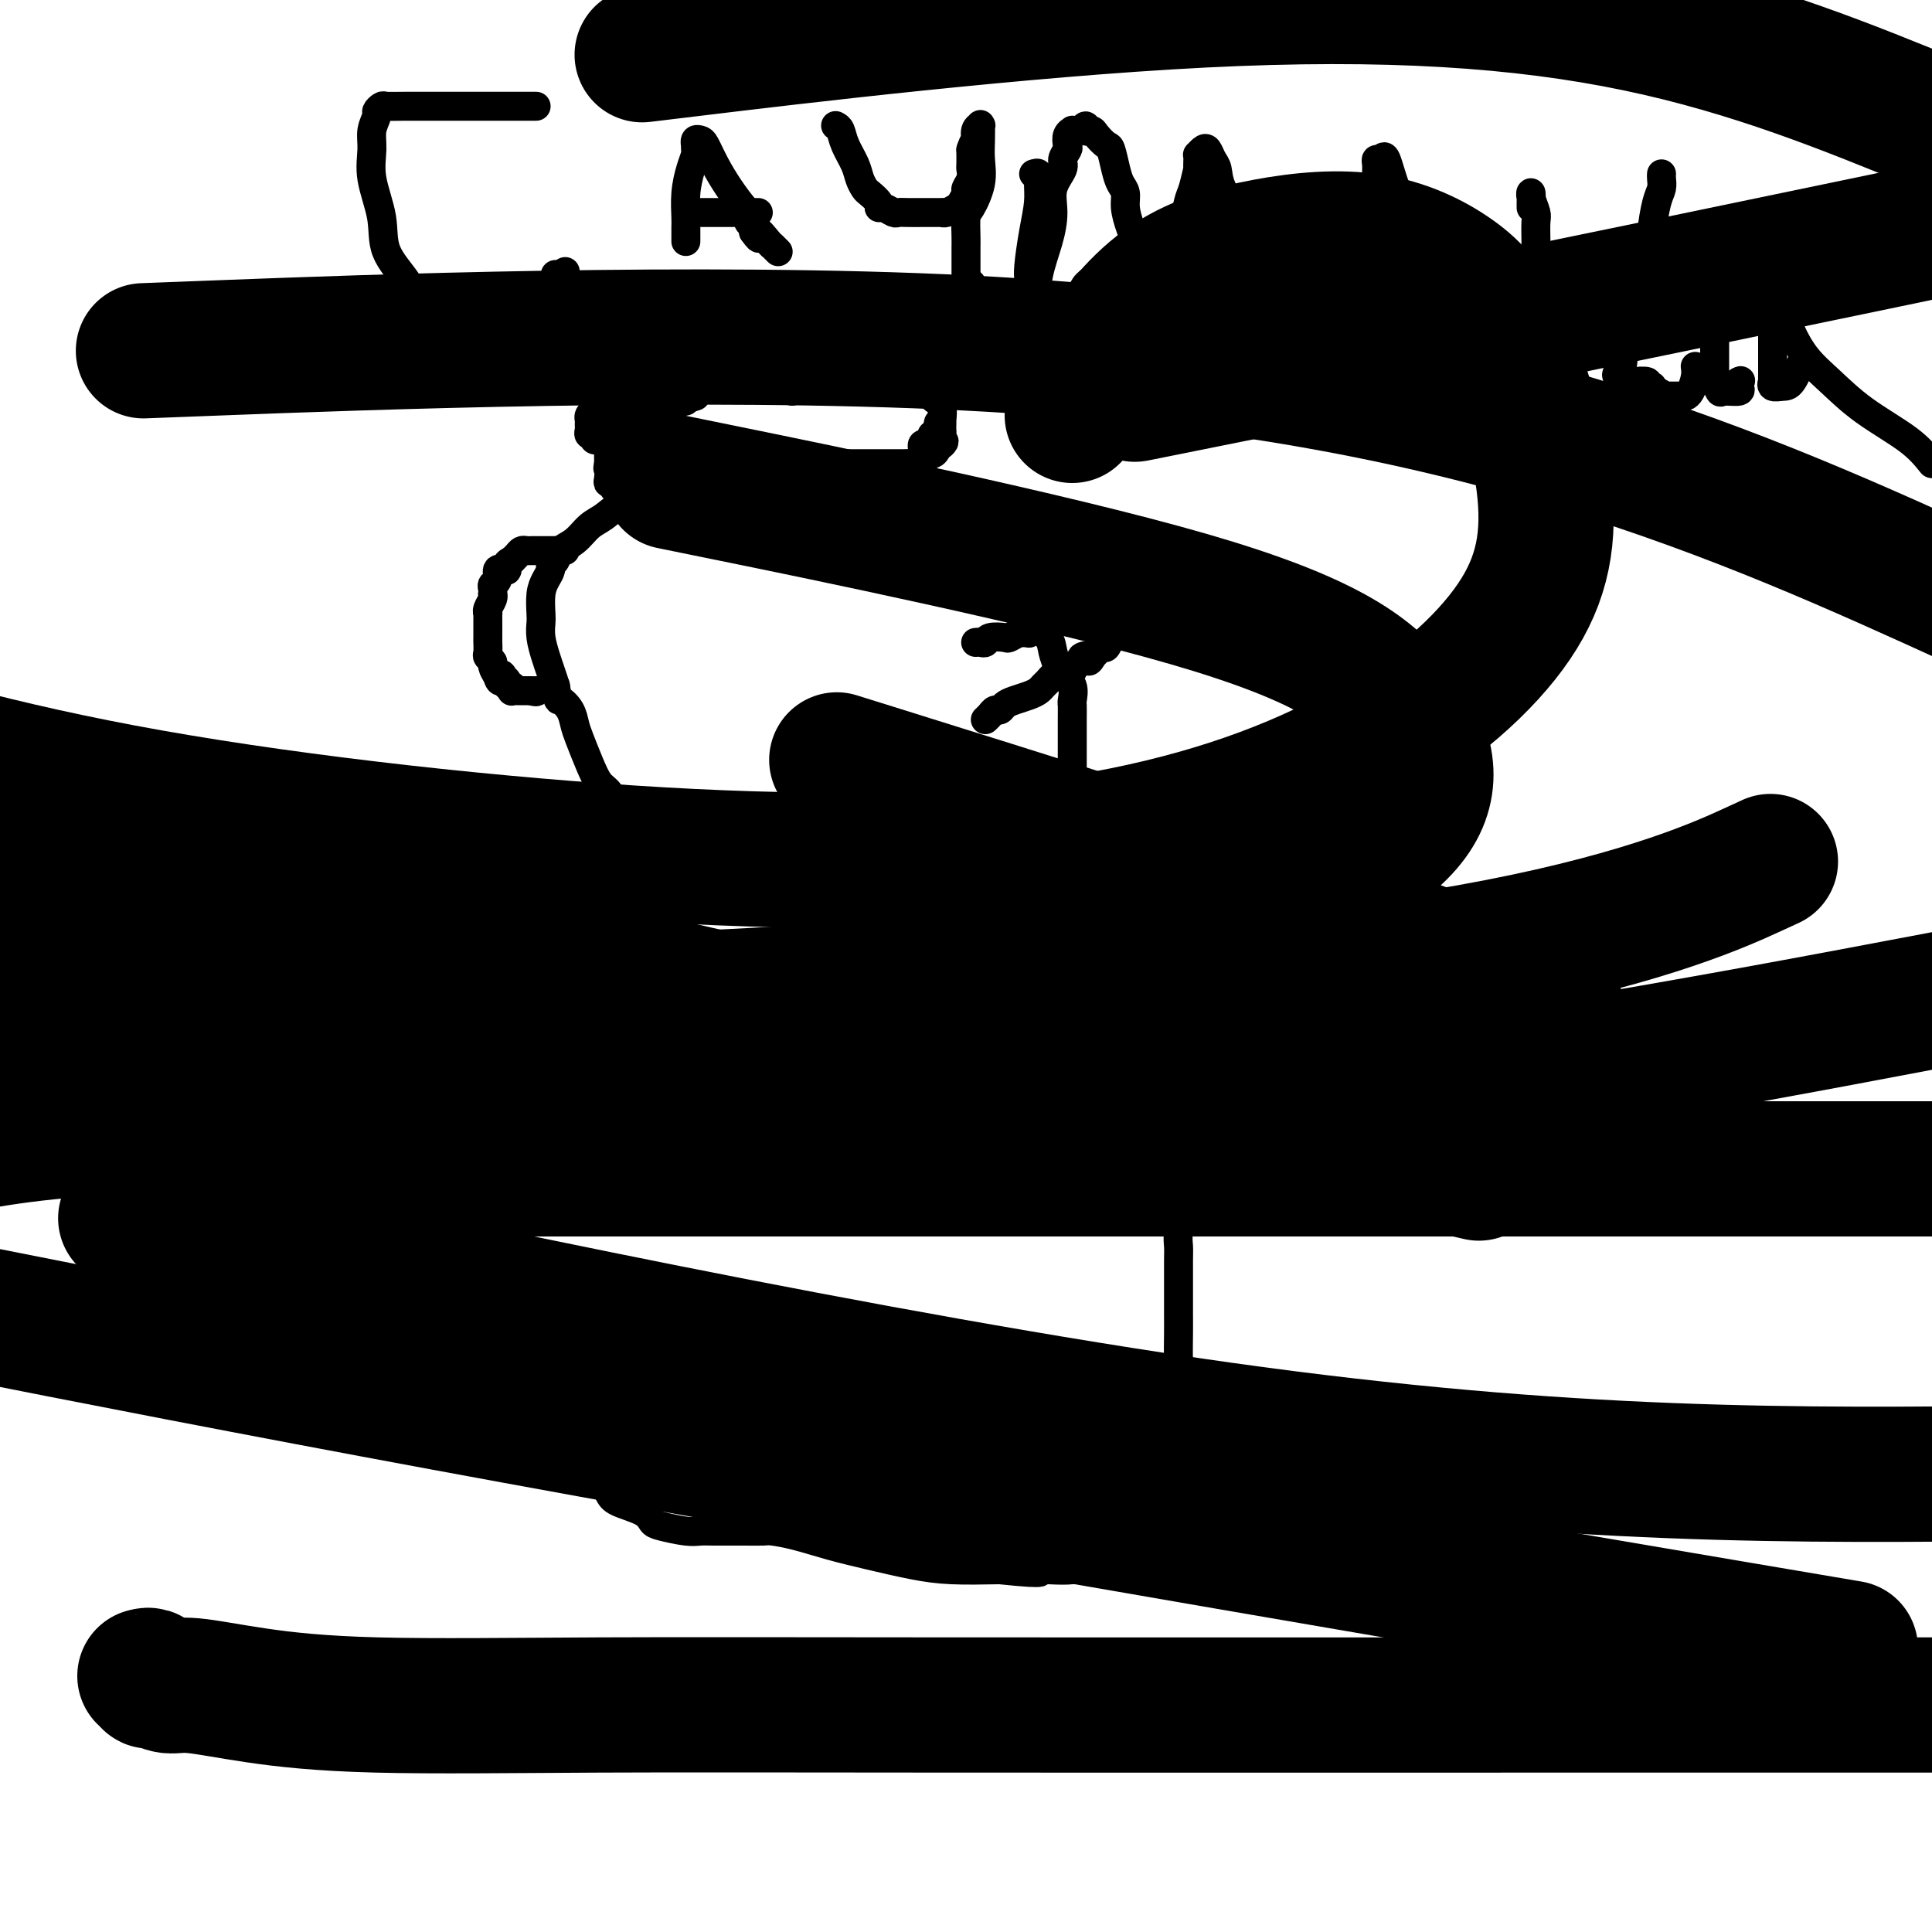 <svg viewBox='0 0 400 400' version='1.1' xmlns='http://www.w3.org/2000/svg' xmlns:xlink='http://www.w3.org/1999/xlink'><g fill='none' stroke='#000000' stroke-width='6' stroke-linecap='round' stroke-linejoin='round'><path d='M149,96c-0.333,0.002 -0.665,0.003 -1,0c-0.335,-0.003 -0.672,-0.012 -1,0c-0.328,0.012 -0.648,0.044 -1,0c-0.352,-0.044 -0.738,-0.166 -1,0c-0.262,0.166 -0.401,0.618 -1,1c-0.599,0.382 -1.659,0.693 -2,1c-0.341,0.307 0.037,0.609 0,1c-0.037,0.391 -0.488,0.869 -1,1c-0.512,0.131 -1.085,-0.086 -2,0c-0.915,0.086 -2.173,0.474 -3,1c-0.827,0.526 -1.222,1.189 -2,2c-0.778,0.811 -1.940,1.768 -3,2c-1.060,0.232 -2.018,-0.262 -3,0c-0.982,0.262 -1.989,1.278 -3,2c-1.011,0.722 -2.026,1.149 -3,2c-0.974,0.851 -1.906,2.125 -3,3c-1.094,0.875 -2.348,1.350 -3,2c-0.652,0.650 -0.700,1.474 -1,2c-0.300,0.526 -0.851,0.753 -1,1c-0.149,0.247 0.104,0.513 0,1c-0.104,0.487 -0.565,1.196 -1,2c-0.435,0.804 -0.846,1.702 -1,3c-0.154,1.298 -0.052,2.994 0,4c0.052,1.006 0.055,1.322 0,2c-0.055,0.678 -0.170,1.718 0,3c0.170,1.282 0.623,2.807 1,4c0.377,1.193 0.679,2.055 1,3c0.321,0.945 0.660,1.972 1,3'/><path d='M115,142c0.583,3.538 0.540,2.882 1,3c0.460,0.118 1.421,1.008 2,2c0.579,0.992 0.774,2.085 1,3c0.226,0.915 0.484,1.653 1,3c0.516,1.347 1.292,3.304 2,5c0.708,1.696 1.348,3.129 2,4c0.652,0.871 1.314,1.178 2,2c0.686,0.822 1.394,2.160 2,3c0.606,0.840 1.108,1.183 2,2c0.892,0.817 2.172,2.108 3,3c0.828,0.892 1.203,1.385 2,2c0.797,0.615 2.014,1.352 3,2c0.986,0.648 1.740,1.205 3,2c1.260,0.795 3.024,1.826 4,2c0.976,0.174 1.163,-0.510 2,0c0.837,0.510 2.325,2.213 4,3c1.675,0.787 3.536,0.659 5,1c1.464,0.341 2.532,1.153 4,2c1.468,0.847 3.337,1.730 5,2c1.663,0.270 3.120,-0.071 5,0c1.880,0.071 4.183,0.556 6,1c1.817,0.444 3.149,0.847 4,1c0.851,0.153 1.221,0.056 2,0c0.779,-0.056 1.965,-0.073 3,0c1.035,0.073 1.917,0.234 3,0c1.083,-0.234 2.367,-0.864 3,-1c0.633,-0.136 0.614,0.223 2,0c1.386,-0.223 4.176,-1.029 6,-2c1.824,-0.971 2.684,-2.108 4,-3c1.316,-0.892 3.090,-1.541 4,-2c0.910,-0.459 0.955,-0.730 1,-1'/><path d='M208,181c3.710,-1.684 2.987,-1.396 3,-2c0.013,-0.604 0.764,-2.102 2,-3c1.236,-0.898 2.958,-1.198 4,-2c1.042,-0.802 1.404,-2.106 2,-3c0.596,-0.894 1.428,-1.379 2,-2c0.572,-0.621 0.885,-1.377 1,-2c0.115,-0.623 0.031,-1.112 0,-2c-0.031,-0.888 -0.008,-2.176 0,-3c0.008,-0.824 0.002,-1.186 0,-2c-0.002,-0.814 -0.000,-2.082 0,-3c0.000,-0.918 -0.000,-1.487 0,-2c0.000,-0.513 0.002,-0.970 0,-2c-0.002,-1.030 -0.007,-2.632 0,-4c0.007,-1.368 0.027,-2.501 0,-3c-0.027,-0.499 -0.102,-0.363 0,-1c0.102,-0.637 0.380,-2.046 0,-3c-0.380,-0.954 -1.419,-1.453 -2,-2c-0.581,-0.547 -0.705,-1.144 -1,-2c-0.295,-0.856 -0.761,-1.973 -1,-3c-0.239,-1.027 -0.251,-1.965 -1,-3c-0.749,-1.035 -2.234,-2.168 -3,-3c-0.766,-0.832 -0.813,-1.364 -1,-2c-0.187,-0.636 -0.514,-1.378 -1,-2c-0.486,-0.622 -1.130,-1.125 -2,-2c-0.870,-0.875 -1.965,-2.121 -3,-3c-1.035,-0.879 -2.011,-1.391 -3,-2c-0.989,-0.609 -1.992,-1.315 -3,-2c-1.008,-0.685 -2.023,-1.349 -3,-2c-0.977,-0.651 -1.917,-1.291 -3,-2c-1.083,-0.709 -2.309,-1.488 -3,-2c-0.691,-0.512 -0.845,-0.756 -1,-1'/><path d='M191,109c-3.655,-2.411 -2.293,-0.438 -2,0c0.293,0.438 -0.484,-0.657 -1,-1c-0.516,-0.343 -0.771,0.068 -1,0c-0.229,-0.068 -0.433,-0.613 -1,-1c-0.567,-0.387 -1.496,-0.614 -2,-1c-0.504,-0.386 -0.584,-0.929 -1,-1c-0.416,-0.071 -1.168,0.332 -2,0c-0.832,-0.332 -1.742,-1.398 -3,-2c-1.258,-0.602 -2.862,-0.739 -4,-1c-1.138,-0.261 -1.811,-0.644 -3,-1c-1.189,-0.356 -2.896,-0.683 -4,-1c-1.104,-0.317 -1.606,-0.624 -2,-1c-0.394,-0.376 -0.680,-0.821 -1,-1c-0.320,-0.179 -0.674,-0.093 -1,0c-0.326,0.093 -0.625,0.193 -1,0c-0.375,-0.193 -0.825,-0.679 -2,-1c-1.175,-0.321 -3.073,-0.478 -5,-1c-1.927,-0.522 -3.883,-1.410 -6,-2c-2.117,-0.590 -4.396,-0.884 -6,-1c-1.604,-0.116 -2.535,-0.056 -3,0c-0.465,0.056 -0.464,0.106 -1,0c-0.536,-0.106 -1.608,-0.368 -2,0c-0.392,0.368 -0.105,1.367 0,2c0.105,0.633 0.028,0.901 0,1c-0.028,0.099 -0.008,0.028 0,0c0.008,-0.028 0.004,-0.014 0,0'/><path d='M136,171c-0.333,0.054 -0.665,0.108 -1,0c-0.335,-0.108 -0.671,-0.380 -1,0c-0.329,0.380 -0.650,1.410 -1,2c-0.350,0.590 -0.731,0.739 -1,1c-0.269,0.261 -0.428,0.632 -1,1c-0.572,0.368 -1.558,0.731 -2,1c-0.442,0.269 -0.340,0.443 -1,1c-0.660,0.557 -2.081,1.496 -3,2c-0.919,0.504 -1.337,0.572 -2,1c-0.663,0.428 -1.573,1.215 -3,2c-1.427,0.785 -3.373,1.568 -5,2c-1.627,0.432 -2.937,0.514 -4,1c-1.063,0.486 -1.880,1.376 -3,2c-1.120,0.624 -2.542,0.982 -4,2c-1.458,1.018 -2.951,2.694 -4,4c-1.049,1.306 -1.654,2.240 -2,3c-0.346,0.760 -0.432,1.344 -1,2c-0.568,0.656 -1.616,1.384 -2,2c-0.384,0.616 -0.103,1.119 0,2c0.103,0.881 0.028,2.139 0,3c-0.028,0.861 -0.007,1.326 0,2c0.007,0.674 0.002,1.558 0,3c-0.002,1.442 -0.001,3.442 0,5c0.001,1.558 0.000,2.675 0,4c-0.000,1.325 -0.000,2.857 0,5c0.000,2.143 0.000,4.898 0,7c-0.000,2.102 -0.000,3.551 0,5'/><path d='M95,236c0.180,6.875 0.630,6.064 1,7c0.370,0.936 0.660,3.619 1,6c0.340,2.381 0.729,4.460 1,6c0.271,1.540 0.424,2.540 1,4c0.576,1.460 1.576,3.380 2,5c0.424,1.620 0.271,2.939 1,5c0.729,2.061 2.341,4.865 3,7c0.659,2.135 0.365,3.603 1,5c0.635,1.397 2.200,2.723 3,4c0.800,1.277 0.837,2.505 2,5c1.163,2.495 3.453,6.258 5,8c1.547,1.742 2.351,1.464 3,2c0.649,0.536 1.144,1.887 2,3c0.856,1.113 2.075,1.990 3,3c0.925,1.010 1.558,2.154 2,3c0.442,0.846 0.695,1.393 2,2c1.305,0.607 3.662,1.273 5,2c1.338,0.727 1.657,1.515 2,2c0.343,0.485 0.710,0.666 2,1c1.290,0.334 3.505,0.822 5,1c1.495,0.178 2.271,0.047 3,0c0.729,-0.047 1.410,-0.010 3,0c1.590,0.010 4.089,-0.005 6,0c1.911,0.005 3.235,0.032 4,0c0.765,-0.032 0.972,-0.121 2,0c1.028,0.121 2.879,0.453 5,1c2.121,0.547 4.513,1.310 7,2c2.487,0.690 5.069,1.309 8,2c2.931,0.691 6.212,1.455 9,2c2.788,0.545 5.082,0.870 8,1c2.918,0.130 6.459,0.065 10,0'/><path d='M207,325c11.497,1.208 7.738,0.228 8,0c0.262,-0.228 4.545,0.297 7,0c2.455,-0.297 3.081,-1.415 4,-2c0.919,-0.585 2.132,-0.638 3,-1c0.868,-0.362 1.392,-1.034 2,-2c0.608,-0.966 1.299,-2.227 2,-3c0.701,-0.773 1.411,-1.057 2,-2c0.589,-0.943 1.057,-2.545 2,-4c0.943,-1.455 2.362,-2.763 3,-4c0.638,-1.237 0.497,-2.404 1,-4c0.503,-1.596 1.652,-3.620 2,-5c0.348,-1.380 -0.103,-2.116 0,-4c0.103,-1.884 0.760,-4.917 1,-7c0.240,-2.083 0.064,-3.216 0,-5c-0.064,-1.784 -0.017,-4.217 0,-6c0.017,-1.783 0.005,-2.914 0,-4c-0.005,-1.086 -0.002,-2.126 0,-3c0.002,-0.874 0.004,-1.581 0,-3c-0.004,-1.419 -0.013,-3.550 0,-5c0.013,-1.450 0.050,-2.218 0,-3c-0.050,-0.782 -0.185,-1.577 0,-3c0.185,-1.423 0.690,-3.473 1,-5c0.310,-1.527 0.427,-2.530 1,-4c0.573,-1.470 1.604,-3.406 2,-5c0.396,-1.594 0.159,-2.846 0,-4c-0.159,-1.154 -0.239,-2.208 0,-4c0.239,-1.792 0.796,-4.320 1,-6c0.204,-1.680 0.055,-2.512 0,-4c-0.055,-1.488 -0.015,-3.631 0,-5c0.015,-1.369 0.004,-1.962 0,-3c-0.004,-1.038 -0.002,-2.519 0,-4'/><path d='M249,211c1.397,-15.463 0.389,-6.121 0,-3c-0.389,3.121 -0.159,0.020 0,-2c0.159,-2.020 0.246,-2.958 0,-4c-0.246,-1.042 -0.826,-2.188 -1,-3c-0.174,-0.812 0.056,-1.290 0,-2c-0.056,-0.710 -0.399,-1.651 -1,-3c-0.601,-1.349 -1.459,-3.107 -2,-4c-0.541,-0.893 -0.763,-0.923 -1,-1c-0.237,-0.077 -0.488,-0.202 -1,-1c-0.512,-0.798 -1.285,-2.269 -2,-3c-0.715,-0.731 -1.370,-0.720 -2,-1c-0.630,-0.280 -1.233,-0.850 -2,-1c-0.767,-0.150 -1.696,0.118 -2,0c-0.304,-0.118 0.017,-0.624 0,-1c-0.017,-0.376 -0.372,-0.623 -1,-1c-0.628,-0.377 -1.530,-0.885 -2,-1c-0.470,-0.115 -0.508,0.162 -1,0c-0.492,-0.162 -1.439,-0.764 -2,-1c-0.561,-0.236 -0.736,-0.106 -1,0c-0.264,0.106 -0.618,0.187 -1,0c-0.382,-0.187 -0.793,-0.642 -1,-1c-0.207,-0.358 -0.211,-0.618 -1,-1c-0.789,-0.382 -2.363,-0.887 -3,-1c-0.637,-0.113 -0.336,0.166 -1,0c-0.664,-0.166 -2.294,-0.775 -3,-1c-0.706,-0.225 -0.487,-0.064 -1,0c-0.513,0.064 -1.756,0.032 -3,0'/><path d='M214,175c-4.435,-1.547 -2.023,-0.415 -1,0c1.023,0.415 0.656,0.111 0,0c-0.656,-0.111 -1.600,-0.030 -3,0c-1.400,0.030 -3.257,0.009 -4,0c-0.743,-0.009 -0.371,-0.004 0,0'/><path d='M94,228c0.133,-0.325 0.266,-0.650 0,-1c-0.266,-0.350 -0.932,-0.723 -1,-1c-0.068,-0.277 0.463,-0.456 -1,-1c-1.463,-0.544 -4.919,-1.452 -7,-2c-2.081,-0.548 -2.786,-0.735 -4,-1c-1.214,-0.265 -2.936,-0.607 -4,-1c-1.064,-0.393 -1.469,-0.837 -2,-1c-0.531,-0.163 -1.189,-0.044 -2,0c-0.811,0.044 -1.775,0.012 -2,0c-0.225,-0.012 0.289,-0.004 0,0c-0.289,0.004 -1.380,0.003 -2,0c-0.620,-0.003 -0.770,-0.008 -1,0c-0.230,0.008 -0.542,0.030 -1,0c-0.458,-0.030 -1.064,-0.111 -1,0c0.064,0.111 0.798,0.414 0,1c-0.798,0.586 -3.128,1.454 -4,2c-0.872,0.546 -0.285,0.770 0,1c0.285,0.230 0.269,0.466 0,1c-0.269,0.534 -0.790,1.365 -1,2c-0.210,0.635 -0.109,1.075 0,2c0.109,0.925 0.225,2.335 0,3c-0.225,0.665 -0.792,0.586 -1,1c-0.208,0.414 -0.057,1.321 0,2c0.057,0.679 0.021,1.129 0,2c-0.021,0.871 -0.026,2.161 0,3c0.026,0.839 0.084,1.226 0,2c-0.084,0.774 -0.310,1.935 0,3c0.310,1.065 1.155,2.032 2,3'/><path d='M62,248c0.107,3.670 -0.126,2.345 0,2c0.126,-0.345 0.611,0.289 1,1c0.389,0.711 0.680,1.499 1,2c0.320,0.501 0.667,0.715 1,1c0.333,0.285 0.652,0.641 1,1c0.348,0.359 0.726,0.721 1,1c0.274,0.279 0.443,0.475 1,1c0.557,0.525 1.502,1.379 2,2c0.498,0.621 0.549,1.007 1,1c0.451,-0.007 1.303,-0.408 2,0c0.697,0.408 1.239,1.626 2,2c0.761,0.374 1.740,-0.096 3,0c1.260,0.096 2.799,0.758 4,1c1.201,0.242 2.062,0.065 3,0c0.938,-0.065 1.953,-0.017 3,0c1.047,0.017 2.126,0.005 3,0c0.874,-0.005 1.544,-0.001 2,0c0.456,0.001 0.700,0.000 1,0c0.300,-0.000 0.658,-0.000 1,0c0.342,0.000 0.669,0.000 1,0c0.331,-0.000 0.665,-0.000 1,0'/><path d='M97,263c3.404,-0.043 0.912,-0.651 0,-1c-0.912,-0.349 -0.246,-0.440 0,-1c0.246,-0.560 0.070,-1.589 0,-2c-0.070,-0.411 -0.035,-0.206 0,0'/><path d='M117,114c-0.757,-0.000 -1.513,-0.000 -2,0c-0.487,0.000 -0.704,0.000 -1,0c-0.296,-0.000 -0.671,-0.000 -1,0c-0.329,0.000 -0.613,0.000 -1,0c-0.387,-0.000 -0.877,-0.001 -1,0c-0.123,0.001 0.122,0.003 0,0c-0.122,-0.003 -0.611,-0.011 -1,0c-0.389,0.011 -0.679,0.042 -1,0c-0.321,-0.042 -0.674,-0.155 -1,0c-0.326,0.155 -0.626,0.580 -1,1c-0.374,0.420 -0.821,0.834 -1,1c-0.179,0.166 -0.089,0.083 0,0'/><path d='M106,116c-1.863,0.764 -1.020,1.676 -1,2c0.020,0.324 -0.783,0.062 -1,0c-0.217,-0.062 0.152,0.077 0,0c-0.152,-0.077 -0.825,-0.371 -1,0c-0.175,0.371 0.149,1.405 0,2c-0.149,0.595 -0.771,0.750 -1,1c-0.229,0.250 -0.065,0.595 0,1c0.065,0.405 0.032,0.869 0,1c-0.032,0.131 -0.061,-0.071 0,0c0.061,0.071 0.212,0.414 0,1c-0.212,0.586 -0.789,1.414 -1,2c-0.211,0.586 -0.057,0.930 0,1c0.057,0.070 0.015,-0.135 0,0c-0.015,0.135 -0.004,0.610 0,1c0.004,0.390 0.001,0.696 0,1c-0.001,0.304 -0.000,0.605 0,1c0.000,0.395 0.000,0.883 0,1c-0.000,0.117 -0.001,-0.138 0,0c0.001,0.138 0.004,0.667 0,1c-0.004,0.333 -0.016,0.470 0,1c0.016,0.530 0.060,1.454 0,2c-0.060,0.546 -0.222,0.713 0,1c0.222,0.287 0.829,0.693 1,1c0.171,0.307 -0.094,0.516 0,1c0.094,0.484 0.547,1.242 1,2'/><path d='M103,140c0.553,2.023 0.937,0.579 1,0c0.063,-0.579 -0.193,-0.295 0,0c0.193,0.295 0.836,0.601 1,1c0.164,0.399 -0.149,0.892 0,1c0.149,0.108 0.761,-0.167 1,0c0.239,0.167 0.106,0.777 0,1c-0.106,0.223 -0.183,0.060 0,0c0.183,-0.060 0.626,-0.016 1,0c0.374,0.016 0.678,0.004 1,0c0.322,-0.004 0.664,-0.001 1,0c0.336,0.001 0.668,0.001 1,0'/><path d='M110,143c1.310,0.464 1.083,0.125 1,0c-0.083,-0.125 -0.024,-0.036 0,0c0.024,0.036 0.012,0.018 0,0'/><path d='M141,96c0.430,-0.000 0.860,-0.000 1,0c0.140,0.000 -0.009,0.000 1,0c1.009,-0.000 3.177,-0.000 5,0c1.823,0.000 3.302,0.000 5,0c1.698,-0.000 3.613,-0.000 5,0c1.387,0.000 2.244,0.000 3,0c0.756,-0.000 1.411,-0.000 2,0c0.589,0.000 1.111,0.000 2,0c0.889,-0.000 2.144,-0.000 3,0c0.856,0.000 1.314,0.000 2,0c0.686,-0.000 1.602,-0.000 3,0c1.398,0.000 3.279,0.000 4,0c0.721,-0.000 0.284,-0.000 1,0c0.716,0.000 2.587,0.000 4,0c1.413,-0.000 2.370,-0.000 3,0c0.630,0.000 0.933,0.001 1,0c0.067,-0.001 -0.101,-0.003 0,0c0.101,0.003 0.470,0.011 1,0c0.530,-0.011 1.221,-0.041 2,0c0.779,0.041 1.648,0.152 2,0c0.352,-0.152 0.188,-0.565 0,-1c-0.188,-0.435 -0.401,-0.890 0,-1c0.401,-0.110 1.416,0.124 2,0c0.584,-0.124 0.738,-0.607 1,-1c0.262,-0.393 0.631,-0.697 1,-1'/><path d='M195,92c0.928,-0.798 0.249,-0.793 0,-1c-0.249,-0.207 -0.067,-0.627 0,-1c0.067,-0.373 0.019,-0.699 0,-1c-0.019,-0.301 -0.009,-0.578 0,-1c0.009,-0.422 0.018,-0.988 0,-1c-0.018,-0.012 -0.061,0.531 0,0c0.061,-0.531 0.227,-2.135 0,-3c-0.227,-0.865 -0.848,-0.992 -1,-1c-0.152,-0.008 0.166,0.104 0,0c-0.166,-0.104 -0.814,-0.423 -1,-1c-0.186,-0.577 0.091,-1.412 0,-2c-0.091,-0.588 -0.549,-0.928 -1,-1c-0.451,-0.072 -0.894,0.124 -1,0c-0.106,-0.124 0.126,-0.569 0,-1c-0.126,-0.431 -0.611,-0.847 -1,-1c-0.389,-0.153 -0.682,-0.041 -1,0c-0.318,0.041 -0.663,0.011 -1,0c-0.337,-0.011 -0.668,-0.003 -1,0c-0.332,0.003 -0.666,0.001 -1,0c-0.334,-0.001 -0.667,-0.000 -1,0'/><path d='M185,77c-1.253,-0.309 -0.885,-0.083 -1,0c-0.115,0.083 -0.715,0.022 -1,0c-0.285,-0.022 -0.257,-0.006 -1,0c-0.743,0.006 -2.258,0.002 -3,0c-0.742,-0.002 -0.712,-0.000 -1,0c-0.288,0.000 -0.893,0.000 -1,0c-0.107,-0.000 0.285,-0.000 0,0c-0.285,0.000 -1.247,0.000 -2,0c-0.753,-0.000 -1.295,-0.000 -2,0c-0.705,0.000 -1.571,0.000 -2,0c-0.429,-0.000 -0.422,-0.000 -1,0c-0.578,0.000 -1.741,0.000 -2,0c-0.259,-0.000 0.388,-0.000 0,0c-0.388,0.000 -1.809,0.000 -3,0c-1.191,-0.000 -2.150,-0.000 -3,0c-0.850,0.000 -1.591,0.000 -2,0c-0.409,-0.000 -0.488,-0.001 -1,0c-0.512,0.001 -1.459,0.003 -2,0c-0.541,-0.003 -0.676,-0.011 -1,0c-0.324,0.011 -0.836,0.040 -1,0c-0.164,-0.040 0.020,-0.151 0,0c-0.020,0.151 -0.243,0.563 -1,1c-0.757,0.437 -2.047,0.900 -3,1c-0.953,0.100 -1.567,-0.164 -2,0c-0.433,0.164 -0.683,0.755 -1,1c-0.317,0.245 -0.701,0.143 -1,0c-0.299,-0.143 -0.514,-0.327 -1,0c-0.486,0.327 -1.243,1.163 -2,2'/><path d='M144,82c-2.015,0.789 -1.054,0.263 -1,0c0.054,-0.263 -0.799,-0.263 -1,0c-0.201,0.263 0.248,0.789 0,1c-0.248,0.211 -1.195,0.108 -2,0c-0.805,-0.108 -1.469,-0.221 -2,0c-0.531,0.221 -0.930,0.776 -1,1c-0.070,0.224 0.188,0.116 0,0c-0.188,-0.116 -0.824,-0.241 -1,0c-0.176,0.241 0.107,0.848 0,1c-0.107,0.152 -0.602,-0.152 -1,0c-0.398,0.152 -0.697,0.759 -1,1c-0.303,0.241 -0.610,0.117 -1,0c-0.390,-0.117 -0.865,-0.228 -1,0c-0.135,0.228 0.069,0.796 0,1c-0.069,0.204 -0.411,0.043 -1,0c-0.589,-0.043 -1.425,0.030 -2,0c-0.575,-0.030 -0.890,-0.163 -1,0c-0.110,0.163 -0.014,0.622 0,1c0.014,0.378 -0.052,0.675 0,1c0.052,0.325 0.224,0.679 0,1c-0.224,0.321 -0.845,0.611 -1,1c-0.155,0.389 0.155,0.878 0,1c-0.155,0.122 -0.773,-0.121 -1,0c-0.227,0.121 -0.061,0.607 0,1c0.061,0.393 0.016,0.693 0,1c-0.016,0.307 -0.004,0.621 0,1c0.004,0.379 0.001,0.823 0,1c-0.001,0.177 -0.001,0.089 0,0'/><path d='M126,96c-0.314,1.515 -0.099,0.802 0,1c0.099,0.198 0.082,1.306 0,2c-0.082,0.694 -0.230,0.975 0,1c0.230,0.025 0.837,-0.206 1,0c0.163,0.206 -0.119,0.847 0,1c0.119,0.153 0.640,-0.183 1,0c0.360,0.183 0.561,0.886 1,1c0.439,0.114 1.116,-0.362 2,0c0.884,0.362 1.973,1.561 3,2c1.027,0.439 1.991,0.118 3,0c1.009,-0.118 2.063,-0.032 3,0c0.937,0.032 1.757,0.008 2,0c0.243,-0.008 -0.089,-0.002 0,0c0.089,0.002 0.601,0.000 1,0c0.399,-0.000 0.684,0.001 1,0c0.316,-0.001 0.662,-0.003 1,0c0.338,0.003 0.668,0.012 1,0c0.332,-0.012 0.666,-0.046 1,0c0.334,0.046 0.668,0.170 1,0c0.332,-0.170 0.664,-0.634 1,-1c0.336,-0.366 0.678,-0.634 1,-1c0.322,-0.366 0.625,-0.829 1,-1c0.375,-0.171 0.821,-0.049 1,0c0.179,0.049 0.089,0.024 0,0'/><path d='M164,81c-0.024,-0.309 -0.048,-0.619 0,-1c0.048,-0.381 0.167,-0.835 0,-1c-0.167,-0.165 -0.619,-0.042 -1,0c-0.381,0.042 -0.691,0.002 -1,0c-0.309,-0.002 -0.619,0.035 -1,0c-0.381,-0.035 -0.834,-0.142 -1,0c-0.166,0.142 -0.044,0.532 0,1c0.044,0.468 0.012,1.012 0,1c-0.012,-0.012 -0.003,-0.581 0,-1c0.003,-0.419 0.001,-0.690 0,-1c-0.001,-0.310 -0.000,-0.660 0,-1c0.000,-0.340 0.000,-0.670 0,-1'/><path d='M160,77c0.000,-0.793 0.000,-0.776 0,-1c-0.000,-0.224 -0.000,-0.691 0,-1c0.000,-0.309 0.001,-0.461 0,-1c-0.001,-0.539 -0.003,-1.465 0,-2c0.003,-0.535 0.012,-0.679 0,-1c-0.012,-0.321 -0.043,-0.818 0,-1c0.043,-0.182 0.162,-0.050 0,0c-0.162,0.050 -0.604,0.016 -1,0c-0.396,-0.016 -0.747,-0.016 -1,0c-0.253,0.016 -0.408,0.049 -1,0c-0.592,-0.049 -1.623,-0.178 -2,0c-0.377,0.178 -0.102,0.663 0,1c0.102,0.337 0.029,0.525 0,1c-0.029,0.475 -0.015,1.238 0,2'/><path d='M155,74c-0.821,0.643 -0.375,0.750 0,1c0.375,0.250 0.679,0.641 1,1c0.321,0.359 0.661,0.685 1,1c0.339,0.315 0.679,0.620 1,1c0.321,0.380 0.625,0.834 1,1c0.375,0.166 0.822,0.045 1,0c0.178,-0.045 0.089,-0.012 0,0c-0.089,0.012 -0.178,0.003 0,0c0.178,-0.003 0.621,-0.001 1,0c0.379,0.001 0.693,0.000 1,0c0.307,-0.000 0.607,-0.001 1,0c0.393,0.001 0.878,0.002 1,0c0.122,-0.002 -0.121,-0.008 0,0c0.121,0.008 0.606,0.029 1,0c0.394,-0.029 0.698,-0.106 1,0c0.302,0.106 0.603,0.397 1,0c0.397,-0.397 0.891,-1.482 1,-2c0.109,-0.518 -0.167,-0.467 0,-1c0.167,-0.533 0.777,-1.648 1,-2c0.223,-0.352 0.060,0.060 0,0c-0.060,-0.060 -0.016,-0.594 0,-1c0.016,-0.406 0.004,-0.686 0,-1c-0.004,-0.314 -0.001,-0.661 0,-1c0.001,-0.339 0.001,-0.669 0,-1'/><path d='M169,70c0.602,-1.348 0.106,-0.218 0,0c-0.106,0.218 0.179,-0.478 0,-1c-0.179,-0.522 -0.821,-0.872 -1,-1c-0.179,-0.128 0.106,-0.034 0,0c-0.106,0.034 -0.603,0.008 -1,0c-0.397,-0.008 -0.694,0.002 -1,0c-0.306,-0.002 -0.622,-0.016 -1,0c-0.378,0.016 -0.819,0.060 -1,0c-0.181,-0.060 -0.104,-0.226 0,0c0.104,0.226 0.234,0.844 0,1c-0.234,0.156 -0.832,-0.150 -1,0c-0.168,0.150 0.095,0.757 0,1c-0.095,0.243 -0.547,0.121 -1,0'/><path d='M162,70c-1.086,0.182 -0.301,0.637 0,1c0.301,0.363 0.119,0.633 0,1c-0.119,0.367 -0.176,0.830 0,1c0.176,0.170 0.583,0.045 1,0c0.417,-0.045 0.843,-0.012 1,0c0.157,0.012 0.045,0.003 0,0c-0.045,-0.003 -0.022,-0.002 0,0'/><path d='M202,133c0.316,-0.030 0.633,-0.060 1,0c0.367,0.060 0.785,0.208 1,0c0.215,-0.208 0.228,-0.774 1,-1c0.772,-0.226 2.302,-0.113 3,0c0.698,0.113 0.565,0.228 1,0c0.435,-0.228 1.439,-0.797 2,-1c0.561,-0.203 0.679,-0.040 1,0c0.321,0.040 0.845,-0.045 1,0c0.155,0.045 -0.060,0.218 0,0c0.060,-0.218 0.396,-0.828 1,-1c0.604,-0.172 1.475,0.094 2,0c0.525,-0.094 0.705,-0.547 1,-1c0.295,-0.453 0.704,-0.906 1,-1c0.296,-0.094 0.478,0.172 1,0c0.522,-0.172 1.383,-0.782 2,-1c0.617,-0.218 0.992,-0.043 1,0c0.008,0.043 -0.349,-0.045 0,0c0.349,0.045 1.403,0.222 2,0c0.597,-0.222 0.737,-0.843 1,-1c0.263,-0.157 0.648,0.150 1,0c0.352,-0.150 0.673,-0.758 1,-1c0.327,-0.242 0.662,-0.117 1,0c0.338,0.117 0.678,0.227 1,0c0.322,-0.227 0.625,-0.792 1,-1c0.375,-0.208 0.821,-0.059 1,0c0.179,0.059 0.089,0.030 0,0'/><path d='M231,124c4.664,-1.392 1.823,-0.372 1,0c-0.823,0.372 0.371,0.096 1,0c0.629,-0.096 0.693,-0.012 1,0c0.307,0.012 0.856,-0.049 1,0c0.144,0.049 -0.116,0.209 0,0c0.116,-0.209 0.610,-0.788 1,-1c0.390,-0.212 0.678,-0.057 1,0c0.322,0.057 0.678,0.015 1,0c0.322,-0.015 0.611,-0.004 1,0c0.389,0.004 0.877,0.001 1,0c0.123,-0.001 -0.121,-0.000 0,0c0.121,0.000 0.607,0.000 1,0c0.393,-0.000 0.694,-0.000 1,0c0.306,0.000 0.618,0.000 1,0c0.382,-0.000 0.834,-0.000 1,0c0.166,0.000 0.048,0.000 0,0c-0.048,-0.000 -0.024,-0.000 0,0'/><path d='M244,123c1.834,-0.155 -0.082,-0.041 -1,0c-0.918,0.041 -0.837,0.011 -1,0c-0.163,-0.011 -0.568,-0.003 -1,0c-0.432,0.003 -0.889,0.001 -1,0c-0.111,-0.001 0.124,-0.001 0,0c-0.124,0.001 -0.607,0.003 -1,0c-0.393,-0.003 -0.698,-0.012 -1,0c-0.302,0.012 -0.603,0.044 -1,0c-0.397,-0.044 -0.890,-0.166 -1,0c-0.110,0.166 0.163,0.619 0,1c-0.163,0.381 -0.761,0.690 -1,1c-0.239,0.310 -0.120,0.622 0,1c0.120,0.378 0.240,0.822 0,1c-0.240,0.178 -0.838,0.089 -1,0c-0.162,-0.089 0.114,-0.178 0,0c-0.114,0.178 -0.618,0.622 -1,1c-0.382,0.378 -0.641,0.692 -1,1c-0.359,0.308 -0.817,0.612 -1,1c-0.183,0.388 -0.090,0.860 0,1c0.090,0.140 0.179,-0.050 0,0c-0.179,0.050 -0.625,0.342 -1,1c-0.375,0.658 -0.678,1.681 -1,2c-0.322,0.319 -0.664,-0.068 -1,0c-0.336,0.068 -0.668,0.591 -1,1c-0.332,0.409 -0.666,0.705 -1,1'/><path d='M226,136c-1.262,1.715 0.083,0.502 0,0c-0.083,-0.502 -1.593,-0.293 -2,0c-0.407,0.293 0.291,0.671 0,1c-0.291,0.329 -1.569,0.609 -2,1c-0.431,0.391 -0.013,0.892 0,1c0.013,0.108 -0.378,-0.178 -1,0c-0.622,0.178 -1.476,0.821 -2,1c-0.524,0.179 -0.720,-0.107 -1,0c-0.280,0.107 -0.645,0.606 -1,1c-0.355,0.394 -0.701,0.683 -1,1c-0.299,0.317 -0.552,0.663 -1,1c-0.448,0.337 -1.090,0.664 -2,1c-0.910,0.336 -2.089,0.681 -3,1c-0.911,0.319 -1.554,0.611 -2,1c-0.446,0.389 -0.694,0.875 -1,1c-0.306,0.125 -0.670,-0.111 -1,0c-0.330,0.111 -0.627,0.568 -1,1c-0.373,0.432 -0.821,0.838 -1,1c-0.179,0.162 -0.090,0.081 0,0'/><path d='M226,219c-0.108,0.007 -0.217,0.014 0,0c0.217,-0.014 0.759,-0.049 1,0c0.241,0.049 0.179,0.183 1,0c0.821,-0.183 2.524,-0.682 4,-1c1.476,-0.318 2.726,-0.454 4,-1c1.274,-0.546 2.572,-1.502 4,-2c1.428,-0.498 2.986,-0.538 5,-1c2.014,-0.462 4.486,-1.346 6,-2c1.514,-0.654 2.072,-1.078 4,-2c1.928,-0.922 5.227,-2.340 7,-3c1.773,-0.660 2.021,-0.561 3,-1c0.979,-0.439 2.690,-1.417 4,-2c1.310,-0.583 2.219,-0.773 3,-1c0.781,-0.227 1.434,-0.492 3,-1c1.566,-0.508 4.044,-1.261 5,-2c0.956,-0.739 0.389,-1.466 1,-2c0.611,-0.534 2.401,-0.875 3,-1c0.599,-0.125 0.006,-0.033 0,0c-0.006,0.033 0.576,0.009 1,0c0.424,-0.009 0.691,-0.002 1,0c0.309,0.002 0.660,0.001 1,0c0.340,-0.001 0.670,-0.000 1,0'/><path d='M288,197c9.592,-3.388 2.572,-0.858 0,0c-2.572,0.858 -0.697,0.043 0,0c0.697,-0.043 0.216,0.685 0,1c-0.216,0.315 -0.166,0.217 0,1c0.166,0.783 0.448,2.447 0,3c-0.448,0.553 -1.624,-0.006 -2,0c-0.376,0.006 0.050,0.575 0,1c-0.050,0.425 -0.576,0.705 -1,1c-0.424,0.295 -0.746,0.604 -1,1c-0.254,0.396 -0.439,0.880 -1,1c-0.561,0.120 -1.497,-0.123 -2,0c-0.503,0.123 -0.572,0.611 -1,1c-0.428,0.389 -1.213,0.677 -2,1c-0.787,0.323 -1.574,0.679 -2,1c-0.426,0.321 -0.492,0.607 -1,1c-0.508,0.393 -1.460,0.893 -2,1c-0.540,0.107 -0.668,-0.179 -1,0c-0.332,0.179 -0.867,0.821 -1,1c-0.133,0.179 0.135,-0.107 0,0c-0.135,0.107 -0.674,0.605 -1,1c-0.326,0.395 -0.440,0.687 -1,1c-0.560,0.313 -1.564,0.648 -2,1c-0.436,0.352 -0.302,0.721 -1,1c-0.698,0.279 -2.228,0.466 -3,1c-0.772,0.534 -0.785,1.413 -1,2c-0.215,0.587 -0.633,0.882 -1,1c-0.367,0.118 -0.684,0.059 -1,0'/><path d='M260,220c-4.799,3.174 -2.795,2.109 -2,2c0.795,-0.109 0.382,0.740 0,1c-0.382,0.260 -0.731,-0.067 -1,0c-0.269,0.067 -0.456,0.529 -1,1c-0.544,0.471 -1.445,0.951 -2,1c-0.555,0.049 -0.763,-0.334 -1,0c-0.237,0.334 -0.504,1.385 -1,2c-0.496,0.615 -1.221,0.795 -2,1c-0.779,0.205 -1.613,0.435 -2,1c-0.387,0.565 -0.326,1.465 -1,2c-0.674,0.535 -2.081,0.707 -3,1c-0.919,0.293 -1.350,0.708 -2,1c-0.650,0.292 -1.518,0.459 -2,1c-0.482,0.541 -0.577,1.454 -1,2c-0.423,0.546 -1.174,0.725 -2,1c-0.826,0.275 -1.726,0.646 -2,1c-0.274,0.354 0.078,0.690 0,1c-0.078,0.310 -0.588,0.594 -1,1c-0.412,0.406 -0.727,0.936 -1,1c-0.273,0.064 -0.504,-0.336 -1,0c-0.496,0.336 -1.257,1.410 -2,2c-0.743,0.590 -1.469,0.697 -2,1c-0.531,0.303 -0.866,0.801 -1,1c-0.134,0.199 -0.067,0.100 0,0'/><path d='M177,101c0.334,-0.000 0.668,-0.000 1,0c0.332,0.000 0.663,0.000 1,0c0.337,-0.000 0.682,-0.000 1,0c0.318,0.000 0.610,0.000 1,0c0.390,-0.000 0.878,-0.001 1,0c0.122,0.001 -0.122,0.003 0,0c0.122,-0.003 0.610,-0.011 1,0c0.390,0.011 0.683,0.040 1,0c0.317,-0.040 0.659,-0.151 1,0c0.341,0.151 0.683,0.562 1,1c0.317,0.438 0.610,0.902 1,1c0.390,0.098 0.878,-0.170 1,0c0.122,0.170 -0.122,0.777 0,1c0.122,0.223 0.610,0.060 1,0c0.390,-0.060 0.683,-0.017 1,0c0.317,0.017 0.659,0.009 1,0'/><path d='M191,104c2.166,0.285 0.580,-0.501 0,-1c-0.580,-0.499 -0.155,-0.711 0,-1c0.155,-0.289 0.042,-0.654 0,-1c-0.042,-0.346 -0.011,-0.671 0,-1c0.011,-0.329 0.003,-0.662 0,-1c-0.003,-0.338 -0.001,-0.682 0,-1c0.001,-0.318 0.000,-0.610 0,-1c-0.000,-0.390 0.000,-0.878 0,-1c-0.000,-0.122 -0.001,0.121 0,0c0.001,-0.121 0.003,-0.607 0,-1c-0.003,-0.393 -0.011,-0.693 0,-1c0.011,-0.307 0.042,-0.621 0,-1c-0.042,-0.379 -0.156,-0.824 0,-1c0.156,-0.176 0.581,-0.085 1,0c0.419,0.085 0.830,0.164 1,0c0.170,-0.164 0.097,-0.570 0,-1c-0.097,-0.430 -0.218,-0.885 0,-1c0.218,-0.115 0.777,0.110 1,0c0.223,-0.110 0.112,-0.555 0,-1'/><path d='M194,89c0.500,-2.500 0.250,-1.250 0,0'/><path d='M135,95c-0.309,-0.035 -0.618,-0.070 -1,0c-0.382,0.070 -0.836,0.244 -1,0c-0.164,-0.244 -0.038,-0.906 0,-1c0.038,-0.094 -0.013,0.381 -1,0c-0.987,-0.381 -2.909,-1.618 -4,-2c-1.091,-0.382 -1.349,0.090 -2,0c-0.651,-0.090 -1.695,-0.741 -2,-1c-0.305,-0.259 0.128,-0.125 0,0c-0.128,0.125 -0.819,0.241 -1,0c-0.181,-0.241 0.148,-0.838 0,-1c-0.148,-0.162 -0.772,0.111 -1,0c-0.228,-0.111 -0.058,-0.607 0,-1c0.058,-0.393 0.004,-0.683 0,-1c-0.004,-0.317 0.040,-0.662 0,-1c-0.040,-0.338 -0.165,-0.668 0,-1c0.165,-0.332 0.618,-0.666 1,-1c0.382,-0.334 0.691,-0.667 1,-1'/><path d='M124,84c-0.054,-1.306 -0.187,-1.071 0,-1c0.187,0.071 0.696,-0.023 1,0c0.304,0.023 0.405,0.164 1,0c0.595,-0.164 1.686,-0.632 2,-1c0.314,-0.368 -0.149,-0.634 0,-1c0.149,-0.366 0.911,-0.830 2,-1c1.089,-0.170 2.506,-0.046 3,0c0.494,0.046 0.066,0.012 0,0c-0.066,-0.012 0.229,-0.003 1,0c0.771,0.003 2.016,0.001 3,0c0.984,-0.001 1.706,-0.000 3,0c1.294,0.000 3.158,-0.000 5,0c1.842,0.000 3.660,0.001 6,0c2.340,-0.001 5.202,-0.003 7,0c1.798,0.003 2.534,0.011 3,0c0.466,-0.011 0.664,-0.041 1,0c0.336,0.041 0.810,0.155 1,0c0.190,-0.155 0.095,-0.577 0,-1'/><path d='M163,79c5.500,-0.167 2.750,-0.083 0,0'/><path d='M111,22c-2.366,0.000 -4.732,0.000 -7,0c-2.268,-0.000 -4.439,-0.001 -6,0c-1.561,0.001 -2.513,0.004 -5,0c-2.487,-0.004 -6.508,-0.014 -9,0c-2.492,0.014 -3.456,0.051 -4,0c-0.544,-0.051 -0.667,-0.189 -1,0c-0.333,0.189 -0.876,0.704 -1,1c-0.124,0.296 0.170,0.373 0,1c-0.170,0.627 -0.806,1.803 -1,3c-0.194,1.197 0.053,2.413 0,4c-0.053,1.587 -0.405,3.543 0,6c0.405,2.457 1.568,5.415 2,8c0.432,2.585 0.133,4.797 1,7c0.867,2.203 2.901,4.398 4,6c1.099,1.602 1.263,2.611 2,4c0.737,1.389 2.045,3.156 3,4c0.955,0.844 1.555,0.763 2,1c0.445,0.237 0.734,0.791 1,1c0.266,0.209 0.510,0.075 1,0c0.490,-0.075 1.226,-0.089 2,0c0.774,0.089 1.587,0.281 3,0c1.413,-0.281 3.426,-1.035 5,-2c1.574,-0.965 2.708,-2.139 4,-3c1.292,-0.861 2.741,-1.407 4,-2c1.259,-0.593 2.327,-1.231 3,-2c0.673,-0.769 0.950,-1.669 1,-2c0.050,-0.331 -0.129,-0.095 0,0c0.129,0.095 0.564,0.047 1,0'/><path d='M116,57c2.011,-1.440 0.539,-0.539 0,0c-0.539,0.539 -0.144,0.718 0,1c0.144,0.282 0.039,0.667 0,1c-0.039,0.333 -0.010,0.614 0,1c0.010,0.386 0.003,0.877 0,1c-0.003,0.123 -0.002,-0.121 0,0c0.002,0.121 0.005,0.609 0,1c-0.005,0.391 -0.016,0.685 0,1c0.016,0.315 0.061,0.650 0,1c-0.061,0.350 -0.226,0.715 0,1c0.226,0.285 0.845,0.489 1,1c0.155,0.511 -0.152,1.330 0,2c0.152,0.670 0.762,1.192 1,2c0.238,0.808 0.102,1.901 0,2c-0.102,0.099 -0.171,-0.797 0,-1c0.171,-0.203 0.582,0.286 1,0c0.418,-0.286 0.843,-1.346 1,-2c0.157,-0.654 0.045,-0.901 0,-1c-0.045,-0.099 -0.022,-0.049 0,0'/><path d='M142,50c0.002,-0.225 0.003,-0.451 0,-1c-0.003,-0.549 -0.011,-1.422 0,-2c0.011,-0.578 0.041,-0.861 0,-2c-0.041,-1.139 -0.155,-3.132 0,-5c0.155,-1.868 0.578,-3.610 1,-5c0.422,-1.390 0.844,-2.429 1,-3c0.156,-0.571 0.045,-0.675 0,-1c-0.045,-0.325 -0.024,-0.871 0,-1c0.024,-0.129 0.050,0.159 0,0c-0.050,-0.159 -0.177,-0.763 0,-1c0.177,-0.237 0.656,-0.105 1,0c0.344,0.105 0.551,0.185 1,1c0.449,0.815 1.140,2.365 2,4c0.860,1.635 1.890,3.355 3,5c1.110,1.645 2.301,3.214 3,4c0.699,0.786 0.905,0.788 1,1c0.095,0.212 0.077,0.634 0,1c-0.077,0.366 -0.213,0.675 0,1c0.213,0.325 0.775,0.664 1,1c0.225,0.336 0.112,0.668 0,1'/><path d='M156,48c1.979,2.835 0.926,0.424 1,0c0.074,-0.424 1.274,1.141 2,2c0.726,0.859 0.978,1.014 1,1c0.022,-0.014 -0.186,-0.196 0,0c0.186,0.196 0.768,0.770 1,1c0.232,0.230 0.116,0.115 0,0'/><path d='M143,44c-0.269,0.000 -0.539,0.000 0,0c0.539,0.000 1.886,0.000 3,0c1.114,0.000 1.997,0.000 3,0c1.003,0.000 2.128,0.000 3,0c0.872,0.000 1.491,0.000 2,0c0.509,0.000 0.907,0.000 1,0c0.093,0.000 -0.119,0.000 0,0c0.119,0.000 0.571,-0.000 1,0c0.429,0.000 0.837,0.000 1,0c0.163,0.000 0.082,0.000 0,0'/><path d='M173,26c0.364,0.184 0.728,0.368 1,1c0.272,0.632 0.453,1.712 1,3c0.547,1.288 1.461,2.782 2,4c0.539,1.218 0.704,2.159 1,3c0.296,0.841 0.722,1.583 1,2c0.278,0.417 0.407,0.508 1,1c0.593,0.492 1.650,1.386 2,2c0.350,0.614 -0.006,0.949 0,1c0.006,0.051 0.376,-0.183 1,0c0.624,0.183 1.504,0.781 2,1c0.496,0.219 0.610,0.059 1,0c0.390,-0.059 1.057,-0.016 2,0c0.943,0.016 2.164,0.005 3,0c0.836,-0.005 1.289,-0.005 2,0c0.711,0.005 1.682,0.013 2,0c0.318,-0.013 -0.016,-0.049 0,0c0.016,0.049 0.381,0.183 1,0c0.619,-0.183 1.490,-0.682 2,-1c0.510,-0.318 0.658,-0.457 1,-1c0.342,-0.543 0.876,-1.492 1,-2c0.124,-0.508 -0.163,-0.575 0,-1c0.163,-0.425 0.776,-1.207 1,-2c0.224,-0.793 0.060,-1.598 0,-2c-0.060,-0.402 -0.017,-0.401 0,-1c0.017,-0.599 0.009,-1.800 0,-3'/><path d='M201,31c0.707,-2.205 0.974,-1.717 1,-2c0.026,-0.283 -0.189,-1.335 0,-2c0.189,-0.665 0.782,-0.941 1,-1c0.218,-0.059 0.060,0.100 0,0c-0.060,-0.100 -0.023,-0.458 0,0c0.023,0.458 0.030,1.731 0,3c-0.030,1.269 -0.099,2.535 0,4c0.099,1.465 0.366,3.128 0,5c-0.366,1.872 -1.366,3.953 -2,5c-0.634,1.047 -0.902,1.061 -1,2c-0.098,0.939 -0.026,2.802 0,4c0.026,1.198 0.007,1.729 0,2c-0.007,0.271 -0.002,0.281 0,1c0.002,0.719 0.001,2.147 0,3c-0.001,0.853 -0.000,1.132 0,2c0.000,0.868 0.000,2.326 0,3c-0.000,0.674 -0.000,0.563 0,1c0.000,0.437 0.000,1.421 0,2c-0.000,0.579 -0.000,0.753 0,1c0.000,0.247 0.000,0.566 0,1c-0.000,0.434 -0.000,0.981 0,1c0.000,0.019 0.000,-0.491 0,-1'/><path d='M200,65c-0.293,5.515 -0.027,0.303 0,-2c0.027,-2.303 -0.185,-1.697 0,-2c0.185,-0.303 0.767,-1.515 1,-2c0.233,-0.485 0.116,-0.242 0,0'/><path d='M214,36c0.429,-0.140 0.857,-0.280 1,0c0.143,0.280 -0.000,0.981 0,2c0.000,1.019 0.144,2.357 0,4c-0.144,1.643 -0.574,3.589 -1,6c-0.426,2.411 -0.846,5.285 -1,7c-0.154,1.715 -0.041,2.272 0,3c0.041,0.728 0.010,1.629 0,3c-0.010,1.371 0.001,3.213 0,4c-0.001,0.787 -0.012,0.520 0,1c0.012,0.480 0.048,1.708 0,2c-0.048,0.292 -0.180,-0.353 0,-1c0.180,-0.647 0.673,-1.295 1,-3c0.327,-1.705 0.488,-4.467 1,-7c0.512,-2.533 1.376,-4.838 2,-7c0.624,-2.162 1.008,-4.180 1,-6c-0.008,-1.820 -0.408,-3.442 0,-5c0.408,-1.558 1.625,-3.051 2,-4c0.375,-0.949 -0.092,-1.354 0,-2c0.092,-0.646 0.742,-1.532 1,-2c0.258,-0.468 0.125,-0.518 0,-1c-0.125,-0.482 -0.241,-1.397 0,-2c0.241,-0.603 0.838,-0.894 1,-1c0.162,-0.106 -0.110,-0.029 0,0c0.110,0.029 0.603,0.008 1,0c0.397,-0.008 0.699,-0.004 1,0'/><path d='M224,27c1.102,-1.849 0.859,-0.471 1,0c0.141,0.471 0.668,0.033 1,0c0.332,-0.033 0.470,0.337 1,1c0.530,0.663 1.452,1.619 2,2c0.548,0.381 0.720,0.187 1,1c0.280,0.813 0.666,2.633 1,4c0.334,1.367 0.615,2.282 1,3c0.385,0.718 0.874,1.241 1,2c0.126,0.759 -0.110,1.754 0,3c0.110,1.246 0.565,2.743 1,4c0.435,1.257 0.850,2.276 1,3c0.150,0.724 0.037,1.154 0,2c-0.037,0.846 0.003,2.107 0,3c-0.003,0.893 -0.048,1.416 0,2c0.048,0.584 0.189,1.228 0,2c-0.189,0.772 -0.709,1.671 -1,2c-0.291,0.329 -0.355,0.088 -1,0c-0.645,-0.088 -1.872,-0.023 -2,0c-0.128,0.023 0.844,0.003 0,0c-0.844,-0.003 -3.505,0.009 -5,0c-1.495,-0.009 -1.826,-0.041 -2,0c-0.174,0.041 -0.193,0.155 0,0c0.193,-0.155 0.596,-0.577 1,-1'/><path d='M225,60c-1.321,-0.298 0.375,-1.542 1,-2c0.625,-0.458 0.179,-0.131 0,0c-0.179,0.131 -0.089,0.065 0,0'/><path d='M220,62c-0.528,-0.113 -1.056,-0.227 -1,0c0.056,0.227 0.698,0.794 1,1c0.302,0.206 0.266,0.051 1,0c0.734,-0.051 2.238,0.001 3,0c0.762,-0.001 0.782,-0.057 1,0c0.218,0.057 0.633,0.225 1,0c0.367,-0.225 0.686,-0.844 1,-1c0.314,-0.156 0.623,0.150 1,0c0.377,-0.150 0.822,-0.757 1,-1c0.178,-0.243 0.089,-0.121 0,0'/><path d='M245,66c0.000,-0.108 0.000,-0.216 0,-1c-0.000,-0.784 -0.001,-2.244 0,-3c0.001,-0.756 0.003,-0.808 0,-2c-0.003,-1.192 -0.012,-3.524 0,-5c0.012,-1.476 0.046,-2.096 0,-3c-0.046,-0.904 -0.170,-2.093 0,-4c0.170,-1.907 0.634,-4.531 1,-6c0.366,-1.469 0.634,-1.781 1,-3c0.366,-1.219 0.829,-3.345 1,-4c0.171,-0.655 0.049,0.161 0,0c-0.049,-0.161 -0.024,-1.299 0,-2c0.024,-0.701 0.048,-0.966 0,-1c-0.048,-0.034 -0.167,0.164 0,0c0.167,-0.164 0.620,-0.689 1,-1c0.380,-0.311 0.688,-0.408 1,0c0.312,0.408 0.629,1.322 1,2c0.371,0.678 0.795,1.118 1,2c0.205,0.882 0.191,2.204 1,4c0.809,1.796 2.440,4.066 4,6c1.560,1.934 3.048,3.530 4,5c0.952,1.470 1.368,2.812 2,4c0.632,1.188 1.479,2.220 2,3c0.521,0.780 0.717,1.308 1,2c0.283,0.692 0.653,1.547 1,2c0.347,0.453 0.670,0.503 1,1c0.330,0.497 0.666,1.442 1,2c0.334,0.558 0.667,0.731 1,1c0.333,0.269 0.667,0.635 1,1'/><path d='M271,66c3.565,5.732 0.976,3.063 0,2c-0.976,-1.063 -0.339,-0.520 0,-1c0.339,-0.480 0.379,-1.984 0,-3c-0.379,-1.016 -1.179,-1.543 -2,-2c-0.821,-0.457 -1.663,-0.845 -2,-1c-0.337,-0.155 -0.168,-0.078 0,0'/><path d='M249,57c0.634,-0.000 1.268,-0.000 2,0c0.732,0.000 1.562,0.000 2,0c0.438,-0.000 0.484,-0.000 1,0c0.516,0.000 1.500,0.001 2,0c0.500,-0.001 0.514,-0.003 1,0c0.486,0.003 1.443,0.011 2,0c0.557,-0.011 0.712,-0.040 1,0c0.288,0.040 0.707,0.150 1,0c0.293,-0.150 0.460,-0.561 1,-1c0.540,-0.439 1.454,-0.906 2,-1c0.546,-0.094 0.724,0.186 1,0c0.276,-0.186 0.652,-0.839 1,-1c0.348,-0.161 0.669,0.168 1,0c0.331,-0.168 0.670,-0.833 1,-1c0.330,-0.167 0.649,0.165 1,0c0.351,-0.165 0.733,-0.828 1,-1c0.267,-0.172 0.418,0.146 1,0c0.582,-0.146 1.595,-0.756 2,-1c0.405,-0.244 0.203,-0.122 0,0'/><path d='M280,74c0.004,0.023 0.008,0.046 0,0c-0.008,-0.046 -0.028,-0.161 0,-1c0.028,-0.839 0.102,-2.403 0,-3c-0.102,-0.597 -0.382,-0.227 0,-1c0.382,-0.773 1.427,-2.688 2,-4c0.573,-1.312 0.675,-2.020 1,-4c0.325,-1.980 0.872,-5.233 1,-7c0.128,-1.767 -0.162,-2.049 0,-3c0.162,-0.951 0.776,-2.573 1,-4c0.224,-1.427 0.059,-2.660 0,-4c-0.059,-1.340 -0.013,-2.789 0,-4c0.013,-1.211 -0.008,-2.186 0,-3c0.008,-0.814 0.046,-1.466 0,-2c-0.046,-0.534 -0.177,-0.949 0,-1c0.177,-0.051 0.663,0.261 1,0c0.337,-0.261 0.524,-1.096 1,0c0.476,1.096 1.239,4.124 2,6c0.761,1.876 1.520,2.601 2,4c0.480,1.399 0.680,3.474 1,5c0.320,1.526 0.760,2.505 1,4c0.240,1.495 0.280,3.506 1,5c0.720,1.494 2.121,2.473 3,4c0.879,1.527 1.237,3.603 2,5c0.763,1.397 1.932,2.113 3,3c1.068,0.887 2.034,1.943 3,3'/><path d='M305,72c2.533,2.712 3.365,1.993 4,2c0.635,0.007 1.074,0.742 2,1c0.926,0.258 2.339,0.040 3,0c0.661,-0.040 0.569,0.096 1,0c0.431,-0.096 1.383,-0.426 2,-1c0.617,-0.574 0.897,-1.391 1,-2c0.103,-0.609 0.028,-1.009 0,-2c-0.028,-0.991 -0.007,-2.575 0,-4c0.007,-1.425 0.002,-2.693 0,-4c-0.002,-1.307 0.001,-2.653 0,-4c-0.001,-1.347 -0.004,-2.697 0,-4c0.004,-1.303 0.015,-2.561 0,-4c-0.015,-1.439 -0.057,-3.058 0,-4c0.057,-0.942 0.211,-1.205 0,-2c-0.211,-0.795 -0.789,-2.122 -1,-3c-0.211,-0.878 -0.057,-1.308 0,-1c0.057,0.308 0.015,1.352 0,2c-0.015,0.648 -0.004,0.899 0,1c0.004,0.101 0.002,0.050 0,0'/><path d='M344,36c-0.022,0.244 -0.044,0.488 0,1c0.044,0.512 0.153,1.291 0,2c-0.153,0.709 -0.569,1.347 -1,3c-0.431,1.653 -0.876,4.322 -1,6c-0.124,1.678 0.074,2.366 0,4c-0.074,1.634 -0.420,4.214 -1,6c-0.580,1.786 -1.394,2.778 -2,4c-0.606,1.222 -1.003,2.674 -1,4c0.003,1.326 0.405,2.526 0,4c-0.405,1.474 -1.618,3.222 -2,4c-0.382,0.778 0.065,0.587 0,1c-0.065,0.413 -0.644,1.432 -1,2c-0.356,0.568 -0.490,0.687 0,1c0.490,0.313 1.605,0.820 2,1c0.395,0.180 0.071,0.034 0,0c-0.071,-0.034 0.110,0.043 1,0c0.890,-0.043 2.490,-0.205 3,0c0.510,0.205 -0.069,0.777 0,1c0.069,0.223 0.788,0.099 1,0c0.212,-0.099 -0.082,-0.171 0,0c0.082,0.171 0.541,0.586 1,1'/><path d='M343,81c1.622,0.845 1.677,0.959 2,1c0.323,0.041 0.912,0.010 1,0c0.088,-0.010 -0.327,0.002 0,0c0.327,-0.002 1.394,-0.018 2,0c0.606,0.018 0.751,0.071 1,0c0.249,-0.071 0.603,-0.267 1,-1c0.397,-0.733 0.838,-2.005 1,-3c0.162,-0.995 0.046,-1.713 0,-2c-0.046,-0.287 -0.023,-0.144 0,0'/><path d='M355,51c0.000,0.113 0.000,0.227 0,1c-0.000,0.773 -0.000,2.206 0,3c0.000,0.794 0.000,0.950 0,2c-0.000,1.050 -0.000,2.995 0,4c0.000,1.005 0.000,1.069 0,2c-0.000,0.931 -0.000,2.729 0,4c0.000,1.271 0.000,2.015 0,3c-0.000,0.985 -0.001,2.209 0,3c0.001,0.791 0.004,1.148 0,2c-0.004,0.852 -0.014,2.200 0,3c0.014,0.800 0.054,1.052 0,1c-0.054,-0.052 -0.200,-0.409 0,0c0.200,0.409 0.747,1.585 1,2c0.253,0.415 0.212,0.070 1,0c0.788,-0.070 2.404,0.135 3,0c0.596,-0.135 0.170,-0.610 0,-1c-0.170,-0.390 -0.085,-0.695 0,-1'/><path d='M360,79c0.667,-0.333 0.333,-0.167 0,0'/><path d='M367,51c0.000,-0.057 0.000,-0.114 0,1c-0.000,1.114 -0.000,3.399 0,5c0.000,1.601 0.000,2.517 0,4c-0.000,1.483 -0.000,3.534 0,5c0.000,1.466 0.000,2.346 0,3c-0.000,0.654 -0.000,1.083 0,2c0.000,0.917 0.000,2.322 0,3c-0.000,0.678 -0.002,0.630 0,1c0.002,0.370 0.007,1.157 0,2c-0.007,0.843 -0.024,1.743 0,2c0.024,0.257 0.091,-0.128 0,0c-0.091,0.128 -0.339,0.769 0,1c0.339,0.231 1.266,0.052 2,0c0.734,-0.052 1.274,0.025 2,-1c0.726,-1.025 1.636,-3.150 2,-4c0.364,-0.850 0.182,-0.425 0,0'/><path d='M382,54c0.002,0.331 0.004,0.662 0,1c-0.004,0.338 -0.013,0.682 0,1c0.013,0.318 0.047,0.610 0,1c-0.047,0.390 -0.175,0.879 -1,1c-0.825,0.121 -2.348,-0.125 -3,0c-0.652,0.125 -0.433,0.622 -1,1c-0.567,0.378 -1.921,0.636 -3,1c-1.079,0.364 -1.882,0.832 -3,1c-1.118,0.168 -2.552,0.034 -3,0c-0.448,-0.034 0.089,0.031 0,0c-0.089,-0.031 -0.803,-0.159 -1,0c-0.197,0.159 0.122,0.606 0,1c-0.122,0.394 -0.686,0.736 -1,1c-0.314,0.264 -0.378,0.450 0,1c0.378,0.550 1.197,1.464 2,2c0.803,0.536 1.589,0.693 2,1c0.411,0.307 0.448,0.762 1,2c0.552,1.238 1.620,3.257 3,5c1.380,1.743 3.071,3.209 5,5c1.929,1.791 4.096,3.905 7,6c2.904,2.095 6.544,4.170 9,6c2.456,1.830 3.728,3.415 5,5'/></g>
<g fill='none' stroke='#000000' stroke-width='28' stroke-linecap='round' stroke-linejoin='round'><path d='M30,347c0.434,-0.122 0.869,-0.244 1,0c0.131,0.244 -0.041,0.856 0,1c0.041,0.144 0.294,-0.178 1,0c0.706,0.178 1.866,0.857 3,1c1.134,0.143 2.244,-0.249 5,0c2.756,0.249 7.159,1.138 13,2c5.841,0.862 13.119,1.695 25,2c11.881,0.305 28.363,0.082 46,0c17.637,-0.082 36.428,-0.022 74,0c37.572,0.022 93.923,0.006 130,0c36.077,-0.006 51.879,-0.002 68,0c16.121,0.002 32.560,0.001 49,0'/><path d='M222,86c1.018,-3.061 2.036,-6.122 5,-11c2.964,-4.878 7.873,-11.571 14,-16c6.127,-4.429 13.471,-6.592 21,-8c7.529,-1.408 15.243,-2.061 22,-1c6.757,1.061 12.558,3.836 17,7c4.442,3.164 7.524,6.717 11,15c3.476,8.283 7.346,21.296 8,32c0.654,10.704 -1.908,19.101 -9,28c-7.092,8.899 -18.712,18.302 -34,26c-15.288,7.698 -34.242,13.692 -57,17c-22.758,3.308 -49.319,3.929 -83,2c-33.681,-1.929 -74.480,-6.408 -106,-12c-31.520,-5.592 -53.760,-12.296 -76,-19'/><path d='M144,10c-9.571,1.155 -19.143,2.310 0,0c19.143,-2.310 67.000,-8.083 105,-10c38.000,-1.917 66.143,0.024 90,5c23.857,4.976 43.429,12.988 63,21'/><path d='M363,180c3.077,-1.415 6.153,-2.829 0,0c-6.153,2.829 -21.536,9.903 -53,16c-31.464,6.097 -79.010,11.219 -134,12c-54.990,0.781 -117.426,-2.777 -170,-9c-52.574,-6.223 -95.287,-15.112 -138,-24'/><path d='M46,72c-14.131,0.542 -28.262,1.083 0,0c28.262,-1.083 98.917,-3.792 154,-1c55.083,2.792 94.595,11.083 127,21c32.405,9.917 57.702,21.458 83,33'/><path d='M396,208c15.869,-3.006 31.738,-6.012 0,0c-31.738,6.012 -111.083,21.042 -175,27c-63.917,5.958 -112.405,2.845 -167,-5c-54.595,-7.845 -115.298,-20.423 -176,-33'/><path d='M150,102c-9.644,-1.966 -19.288,-3.931 0,0c19.288,3.931 67.507,13.760 96,22c28.493,8.240 37.260,14.891 43,22c5.740,7.109 8.452,14.676 4,22c-4.452,7.324 -16.070,14.407 -35,21c-18.930,6.593 -45.174,12.698 -86,16c-40.826,3.302 -96.236,3.801 -154,-3c-57.764,-6.801 -117.882,-20.900 -178,-35'/><path d='M185,161c-10.189,-3.182 -20.378,-6.365 0,0c20.378,6.365 71.322,22.277 99,32c27.678,9.723 32.088,13.258 35,15c2.912,1.742 4.326,1.693 4,4c-0.326,2.307 -2.391,6.972 -15,11c-12.609,4.028 -35.761,7.420 -68,9c-32.239,1.580 -73.564,1.348 -112,1c-38.436,-0.348 -73.982,-0.814 -97,0c-23.018,0.814 -33.509,2.907 -44,5'/><path d='M48,257c-19.044,-4.133 -38.089,-8.267 0,0c38.089,8.267 133.311,28.933 205,39c71.689,10.067 119.844,9.533 168,9'/><path d='M358,337c21.756,3.689 43.511,7.378 0,0c-43.511,-7.378 -152.289,-25.822 -236,-41c-83.711,-15.178 -142.356,-27.089 -201,-39'/><path d='M57,242c-19.556,0.000 -39.111,0.000 0,0c39.111,0.000 136.889,0.000 215,0c78.111,0.000 136.556,0.000 195,0'/><path d='M285,238c18.378,4.222 36.756,8.444 0,0c-36.756,-8.444 -128.644,-29.556 -192,-44c-63.356,-14.444 -98.178,-22.222 -133,-30'/><path d='M243,80c-6.978,1.400 -13.956,2.800 0,0c13.956,-2.800 48.844,-9.800 103,-21c54.156,-11.200 127.578,-26.600 201,-42'/></g>
</svg>